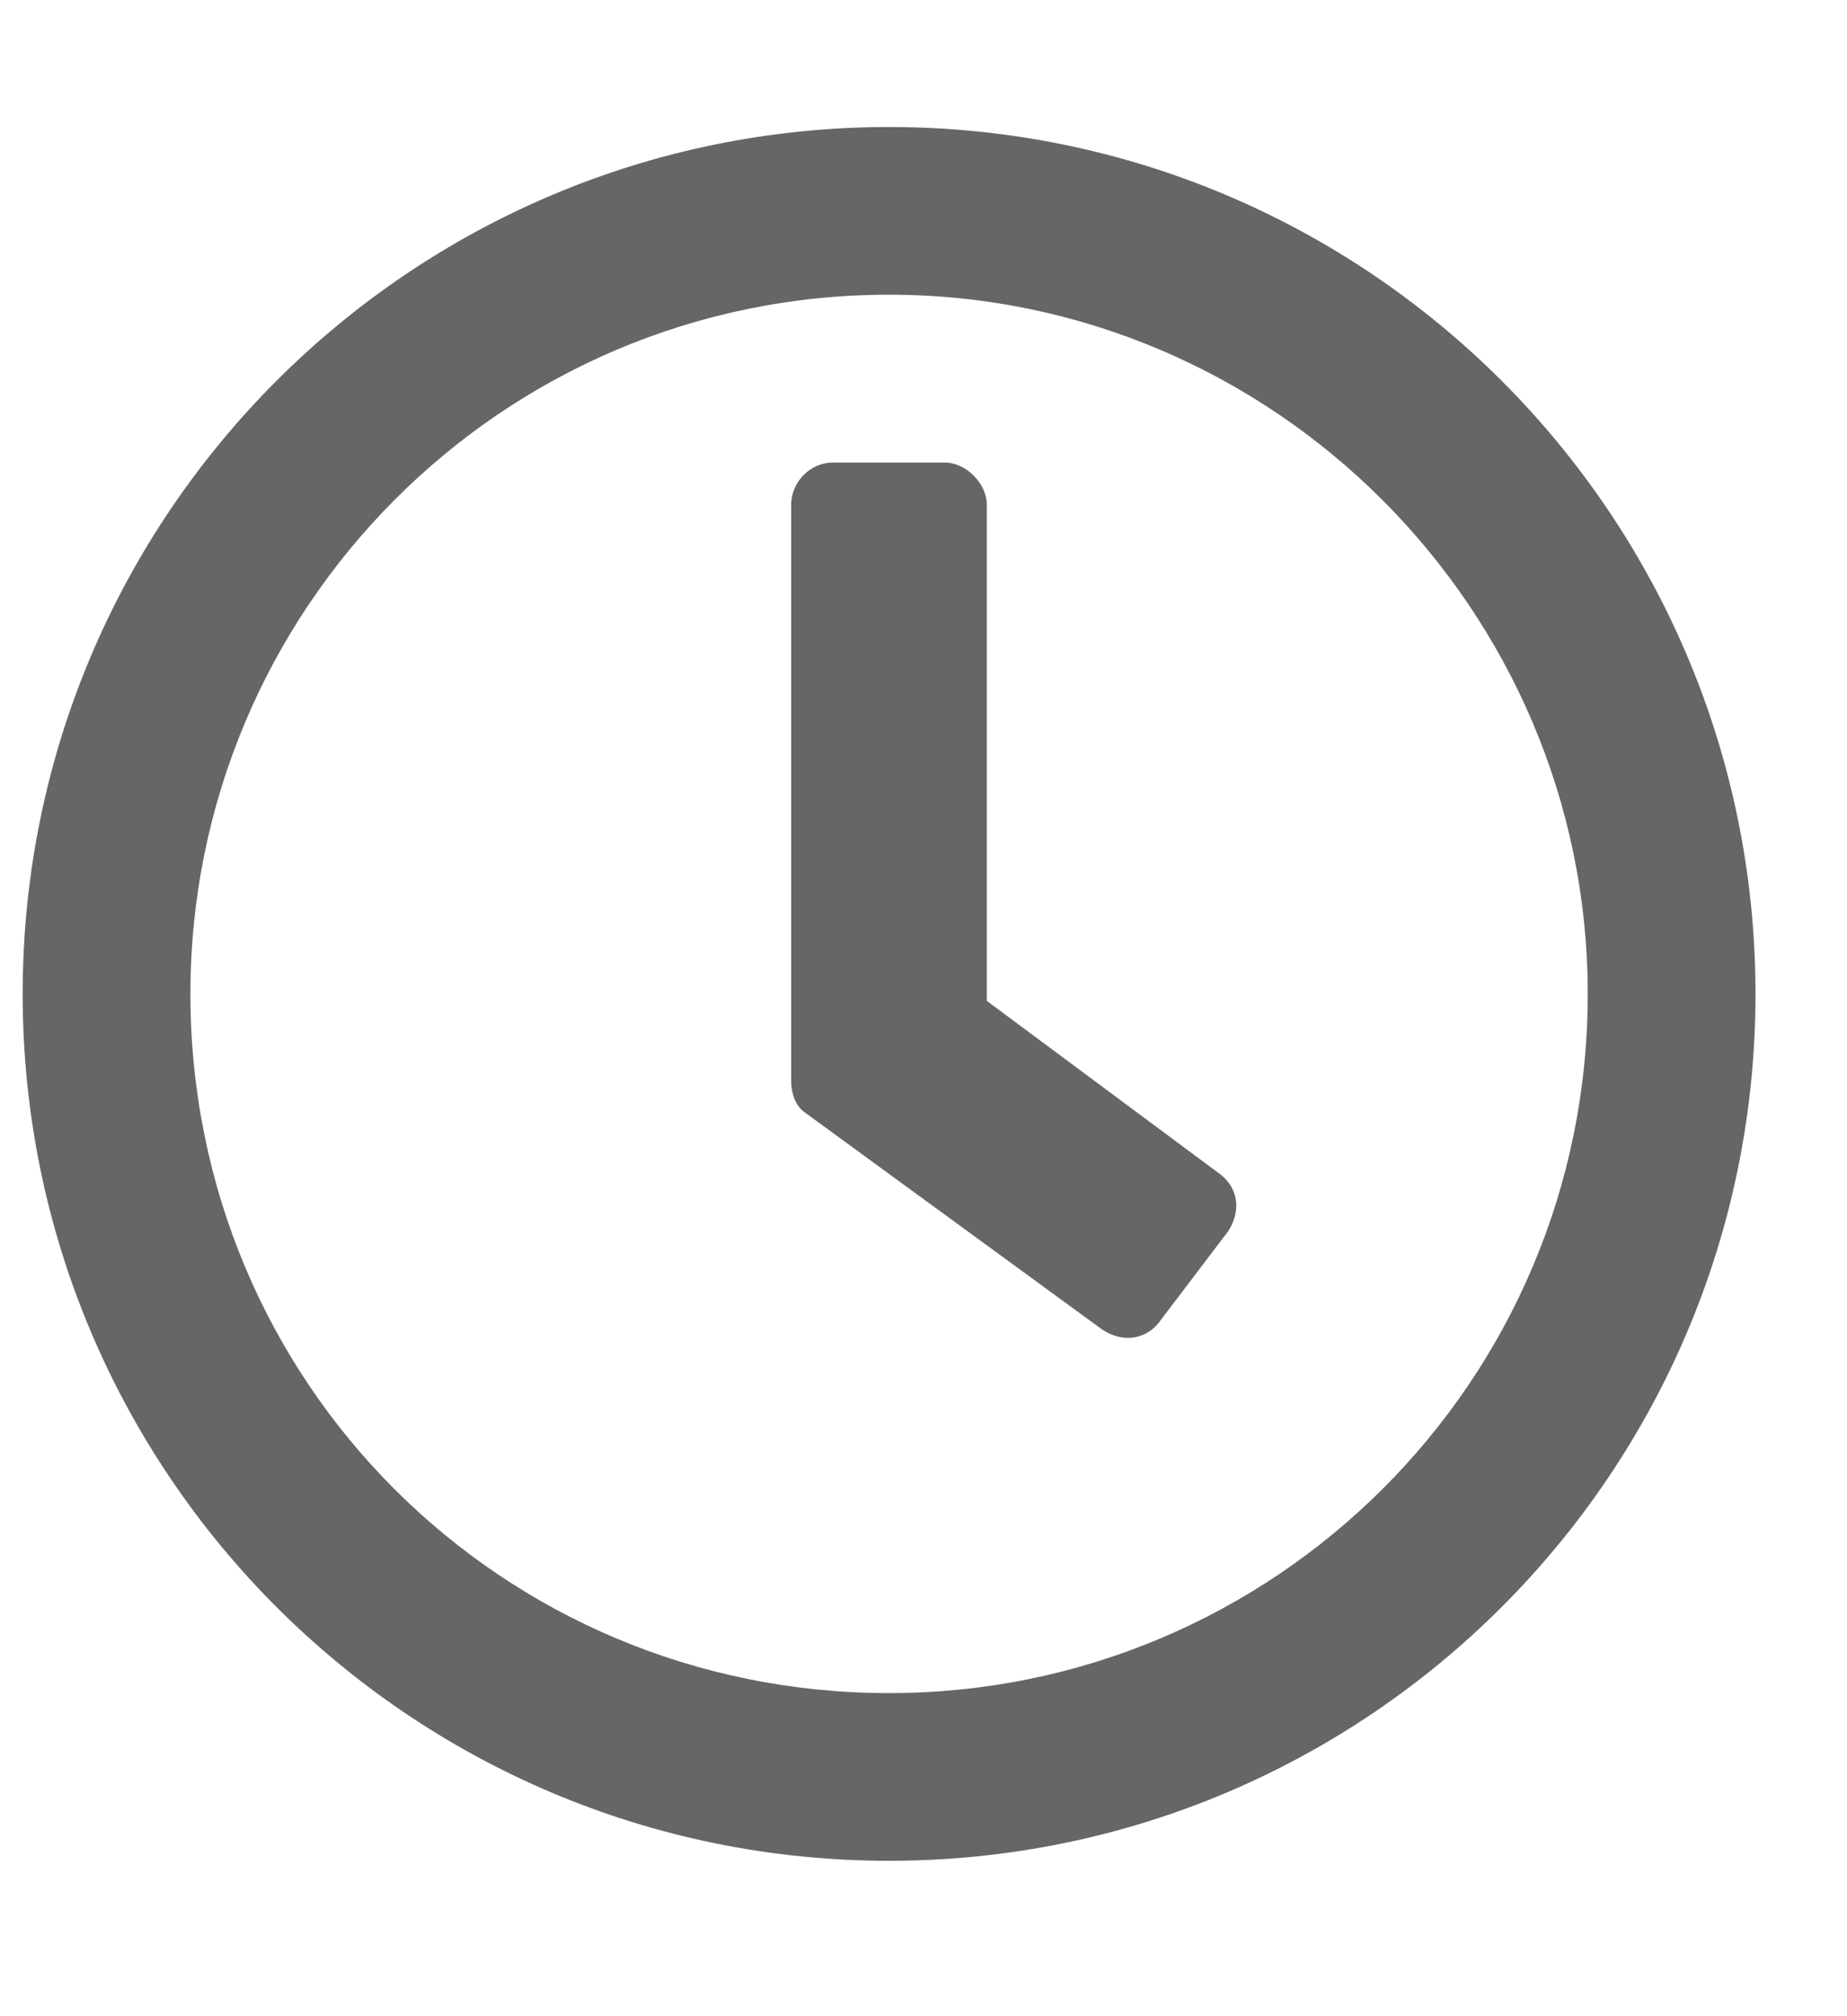 <svg width="11" height="12" viewBox="0 0 11 12" fill="none" xmlns="http://www.w3.org/2000/svg">
<path d="M5.295 0.756C2.445 0.756 0.135 3.065 0.135 5.916C0.135 8.766 2.445 11.075 5.295 11.075C8.145 11.075 10.455 8.766 10.455 5.916C10.455 3.065 8.145 0.756 5.295 0.756ZM5.295 10.077C2.986 10.077 1.134 8.225 1.134 5.916C1.134 3.627 2.986 1.754 5.295 1.754C7.584 1.754 9.456 3.627 9.456 5.916C9.456 8.225 7.584 10.077 5.295 10.077ZM6.564 7.913C6.689 7.996 6.835 7.975 6.918 7.85L7.313 7.33C7.396 7.205 7.375 7.06 7.251 6.977L5.877 5.957V3.003C5.877 2.878 5.753 2.753 5.628 2.753H4.962C4.816 2.753 4.712 2.878 4.712 3.003V6.436C4.712 6.498 4.733 6.581 4.796 6.623L6.564 7.913Z" fill="#666666"/>
</svg>
